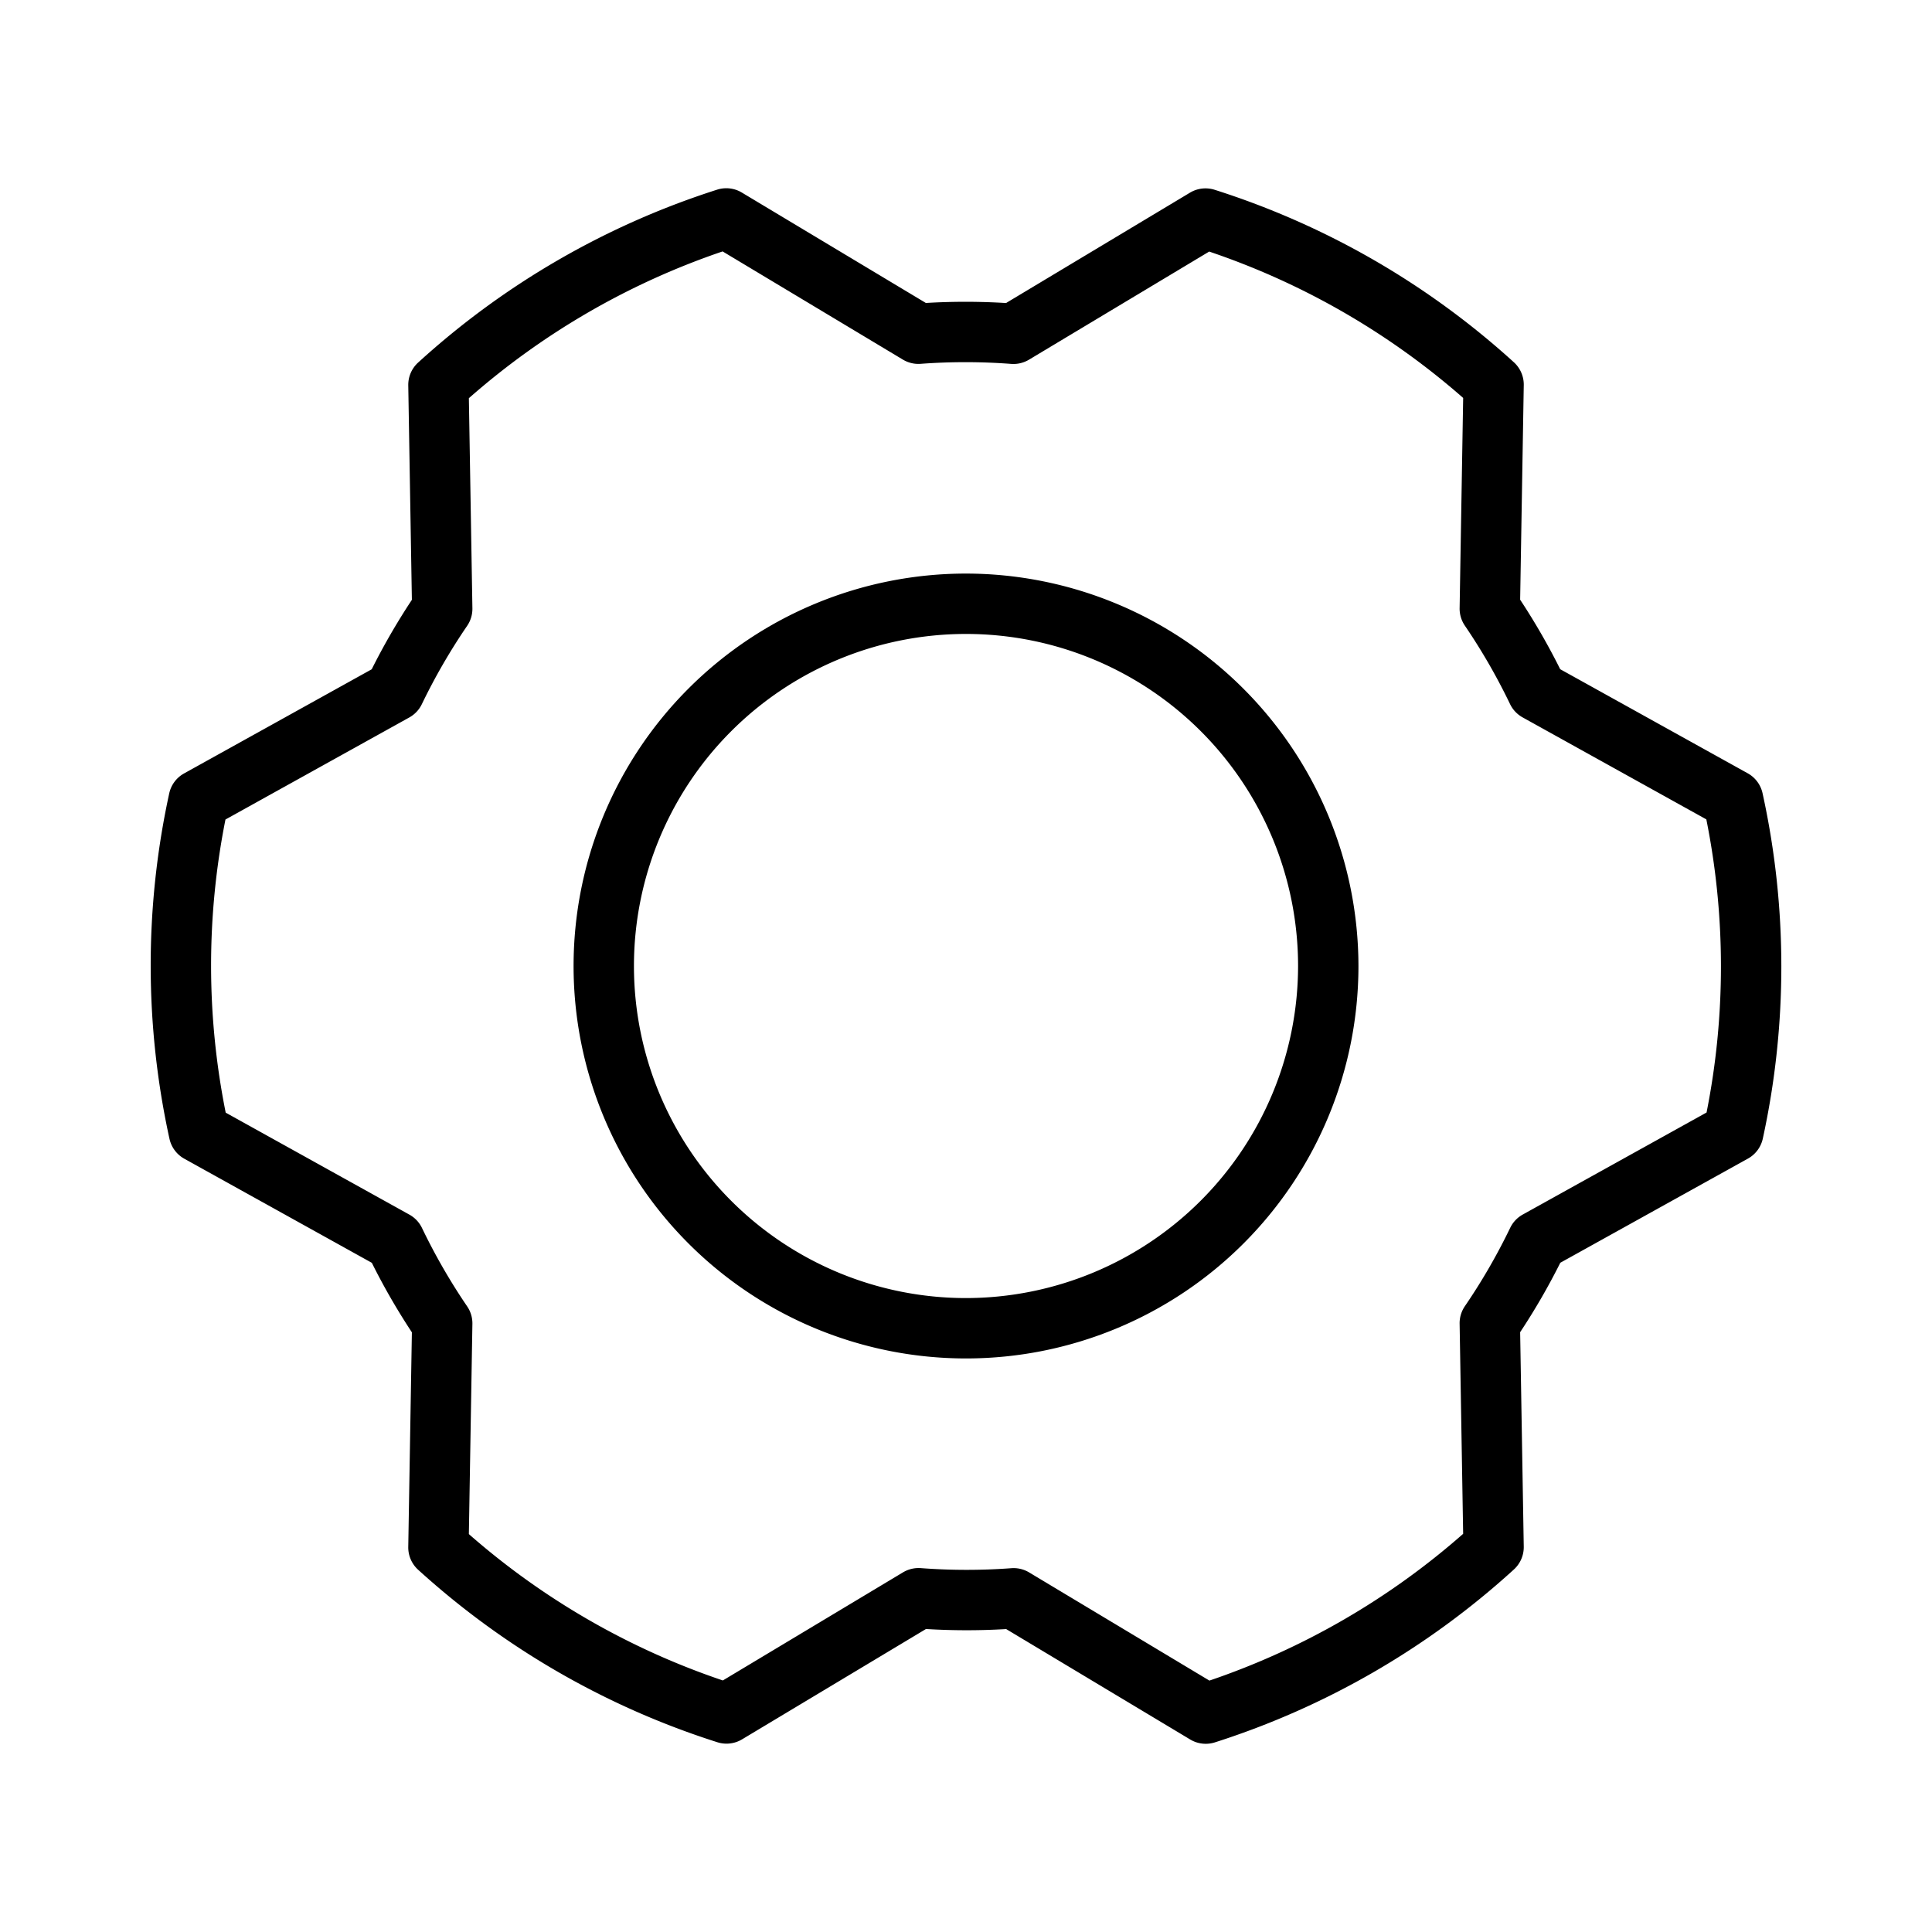 <?xml version="1.0" encoding="utf-8"?>
<svg fill="#000000" width="800px" height="800px" viewBox="0 0 256.001 256.001" id="Flat" xmlns="http://www.w3.org/2000/svg">
  <path d="M128.002,76.002a52,52,0,1,0,52,52A52.059,52.059,0,0,0,128.002,76.002Zm0,96a44,44,0,1,1,44-44A44.05,44.05,0,0,1,128.002,172.002ZM233.55,105.115a3.999,3.999,0,0,0-1.967-2.648L206.735,88.673a88.33,88.33,0,0,0-5.307-9.209l.479-28.435A3.999,3.999,0,0,0,200.596,48.001a107.164,107.164,0,0,0-39.64-22.85,4,4,0,0,0-3.277.379L133.309,40.153a88.315,88.315,0,0,0-10.628-.008L98.294,25.513a3.997,3.997,0,0,0-3.279-.379A107.165,107.165,0,0,0,55.408,48.038a4,4,0,0,0-1.31,3.028l.478,28.416a88.321,88.321,0,0,0-5.321,9.2L24.39,102.485a4,4,0,0,0-1.968,2.649,107.159,107.159,0,0,0,.032,45.754,3.999,3.999,0,0,0,1.967,2.648L49.269,167.331a88.334,88.334,0,0,0,5.307,9.209l-.479,28.435a3.999,3.999,0,0,0,1.311,3.029,107.164,107.164,0,0,0,39.64,22.85,4,4,0,0,0,3.277-.379l24.37-14.622a88.315,88.315,0,0,0,10.628.008l24.386,14.632a3.999,3.999,0,0,0,3.279.379,107.165,107.165,0,0,0,39.608-22.905,4,4,0,0,0,1.31-3.028l-.478-28.416a88.32,88.32,0,0,0,5.321-9.2l24.865-13.803a4,4,0,0,0,1.968-2.649A107.159,107.159,0,0,0,233.55,105.115Zm-7.421,42.298L201.771,160.936a3.999,3.999,0,0,0-1.662,1.76,80.145,80.145,0,0,1-6.004,10.38,3.999,3.999,0,0,0-.697,2.324l.468,27.84a99.108,99.108,0,0,1-33.622,19.448L136.365,208.354a4.002,4.002,0,0,0-2.058-.57c-.099,0-.198.004-.297.011a80.185,80.185,0,0,1-11.992-.01,4.033,4.033,0,0,0-2.361.559L95.78,222.67a99.109,99.109,0,0,1-33.653-19.394l.469-27.855a4.002,4.002,0,0,0-.694-2.319,80.215,80.215,0,0,1-5.987-10.39,4.001,4.001,0,0,0-1.665-1.765L29.906,147.432a99.113,99.113,0,0,1-.031-38.841L54.233,95.068A3.999,3.999,0,0,0,55.895,93.308a80.145,80.145,0,0,1,6.004-10.38,3.999,3.999,0,0,0,.697-2.324l-.468-27.84A99.108,99.108,0,0,1,95.75,33.315L119.639,47.65a3.993,3.993,0,0,0,2.355.559,80.186,80.186,0,0,1,11.992.01,4.017,4.017,0,0,0,2.361-.559L160.224,33.334a99.108,99.108,0,0,1,33.653,19.394L193.408,80.583a4.002,4.002,0,0,0,.694,2.319,80.215,80.215,0,0,1,5.987,10.39,4.001,4.001,0,0,0,1.665,1.765l24.345,13.515A99.113,99.113,0,0,1,226.129,147.414Z"/>
</svg>